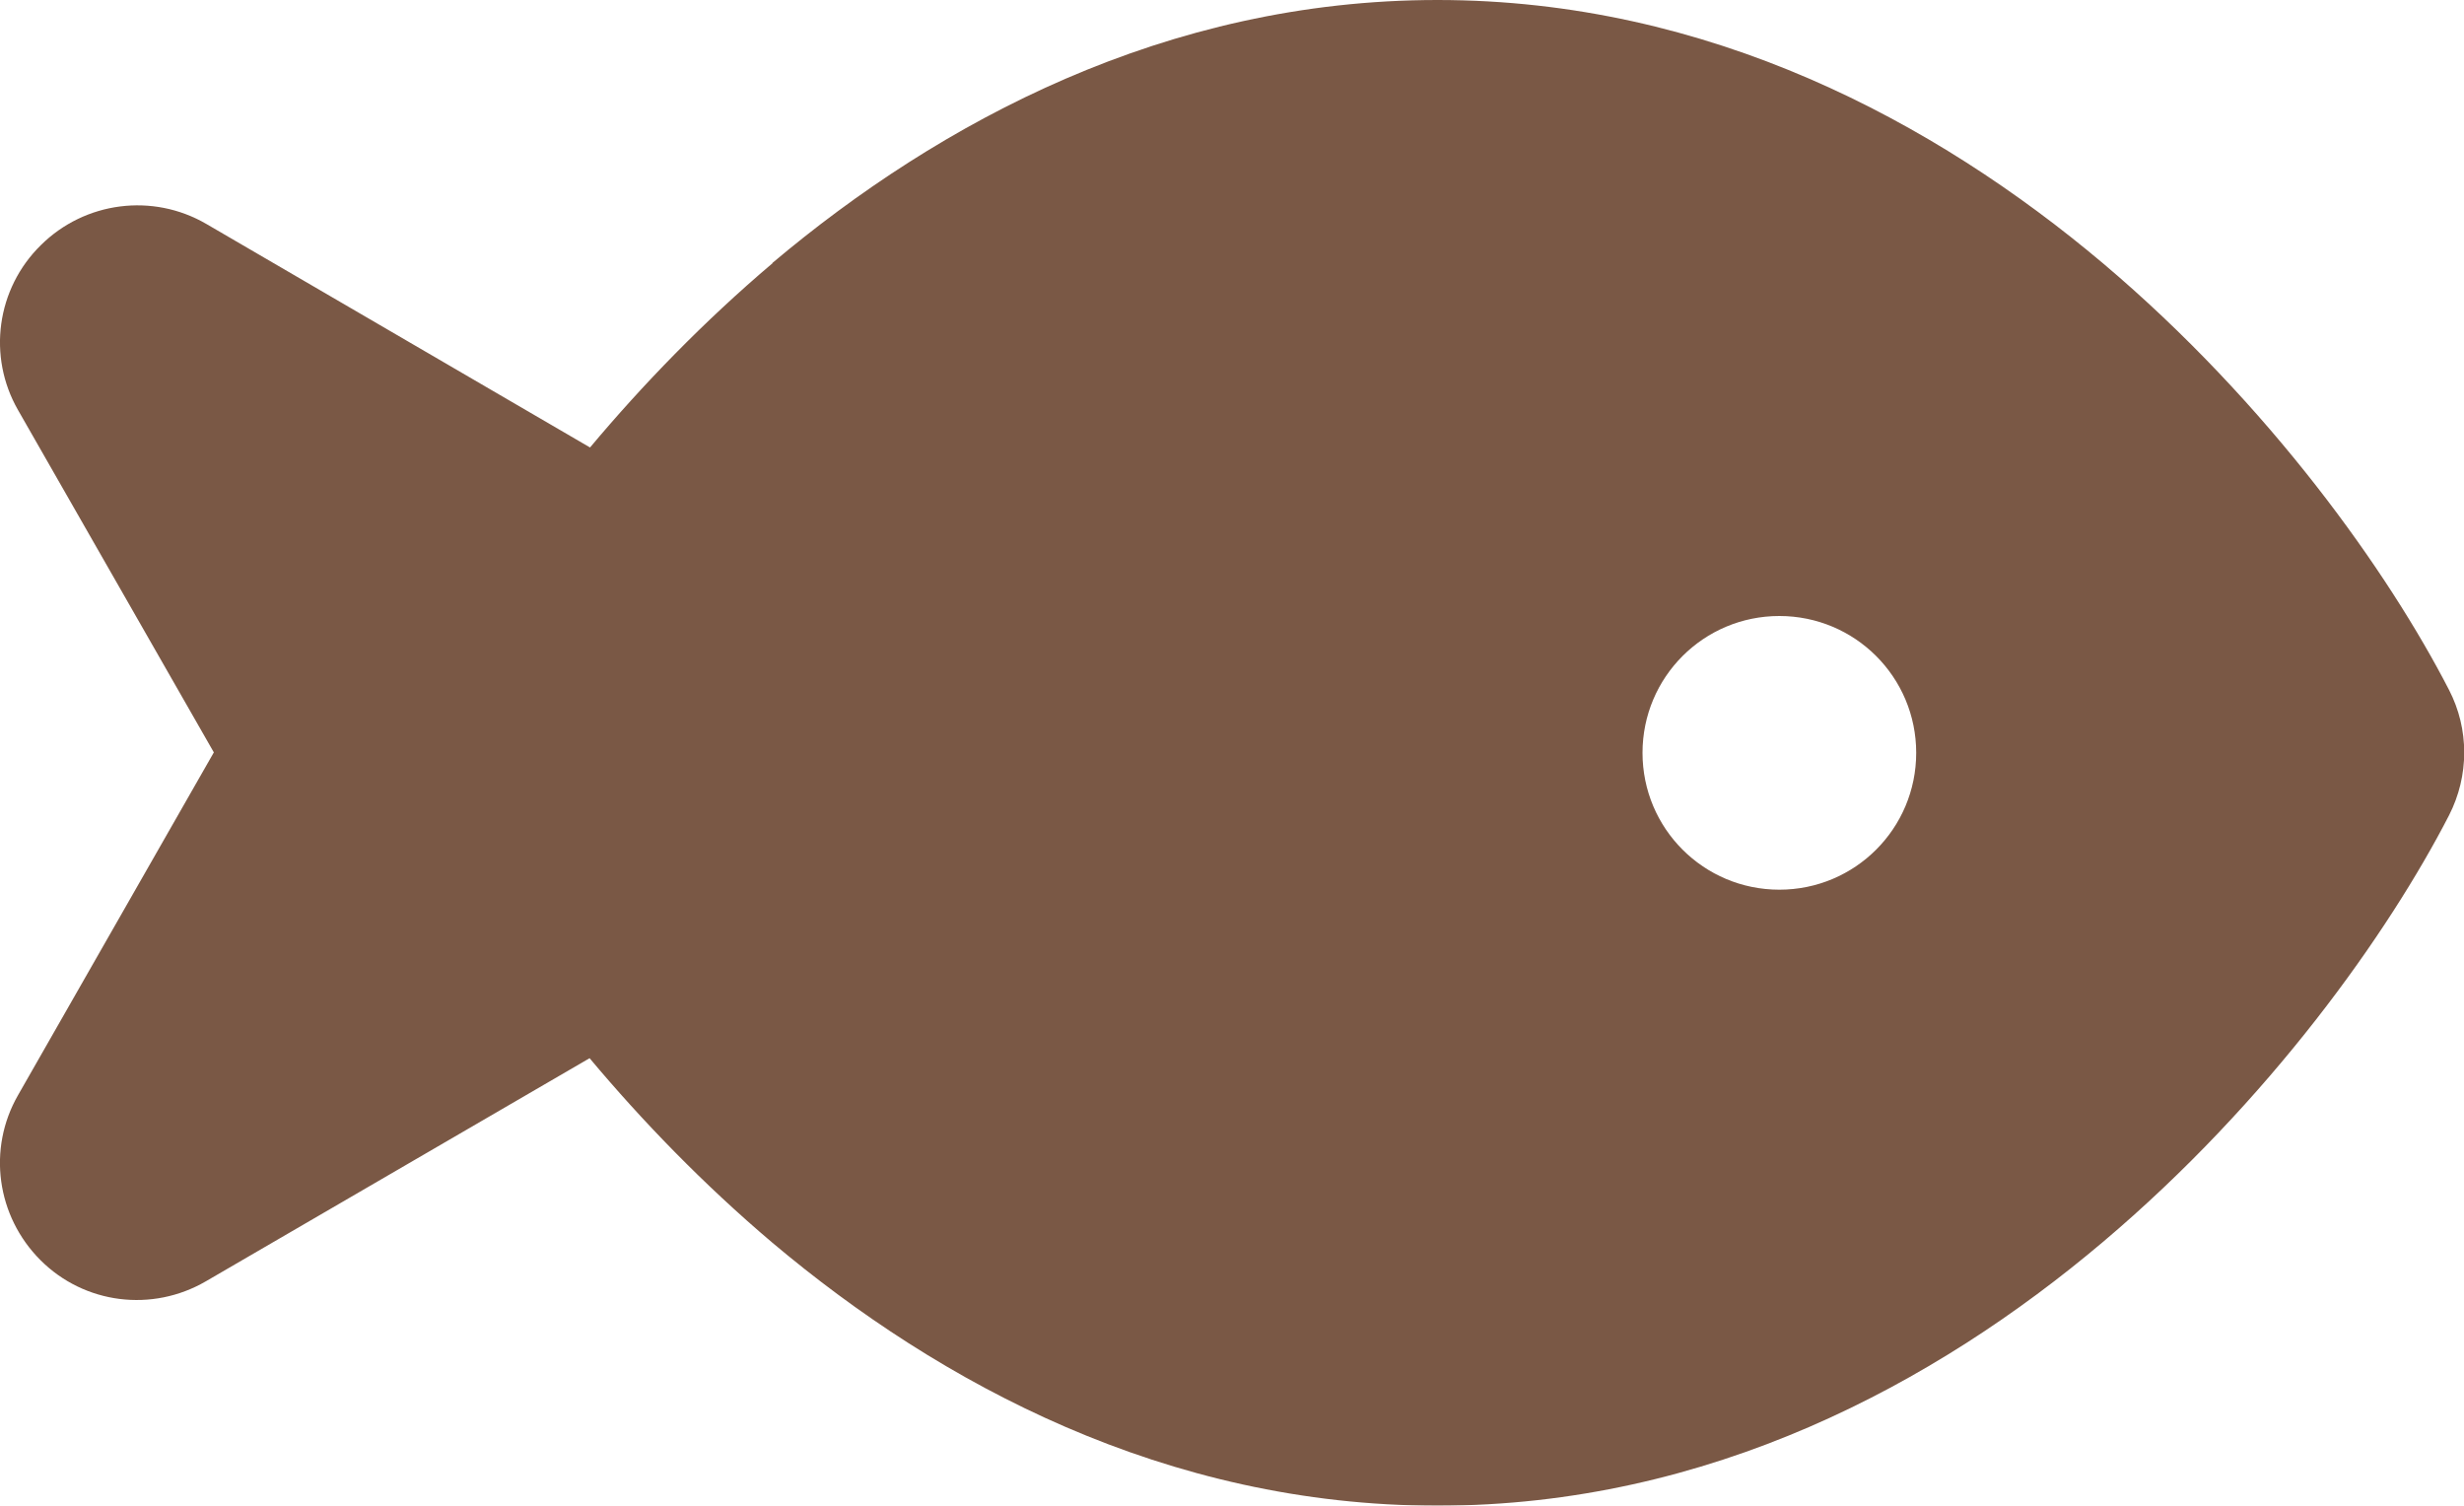 <?xml version="1.0" encoding="UTF-8"?><svg id="_レイヤー_2" xmlns="http://www.w3.org/2000/svg" width="56" height="34.22" viewBox="0 0 56 34.22"><g id="_レイヤー_1-2"><g style="opacity:.8;"><path d="M17.55,5.98c3.81-3.21,8.95-5.98,15.12-5.98s11.31,2.77,15.12,5.98c3.8,3.21,6.5,7.04,7.87,9.7.46.89.46,1.95,0,2.85-1.37,2.66-4.07,6.49-7.87,9.7-3.81,3.22-8.95,5.99-15.12,5.99s-11.31-2.77-15.12-5.98c-1.57-1.33-2.96-2.77-4.15-4.19l-8.72,5.07c-1.22.71-2.76.52-3.76-.48s-1.21-2.53-.51-3.75l4.45-7.79L.41,9.32c-.7-1.22-.49-2.76.52-3.75,1-.99,2.54-1.19,3.76-.48l8.72,5.08c1.19-1.42,2.58-2.86,4.15-4.19h0ZM43.55,17.11c0-1.72-1.39-3.11-3.11-3.11s-3.11,1.39-3.11,3.11,1.39,3.11,3.11,3.11,3.11-1.39,3.11-3.11Z" style="fill:#592e16; stroke-width:0px;"/></g></g></svg>